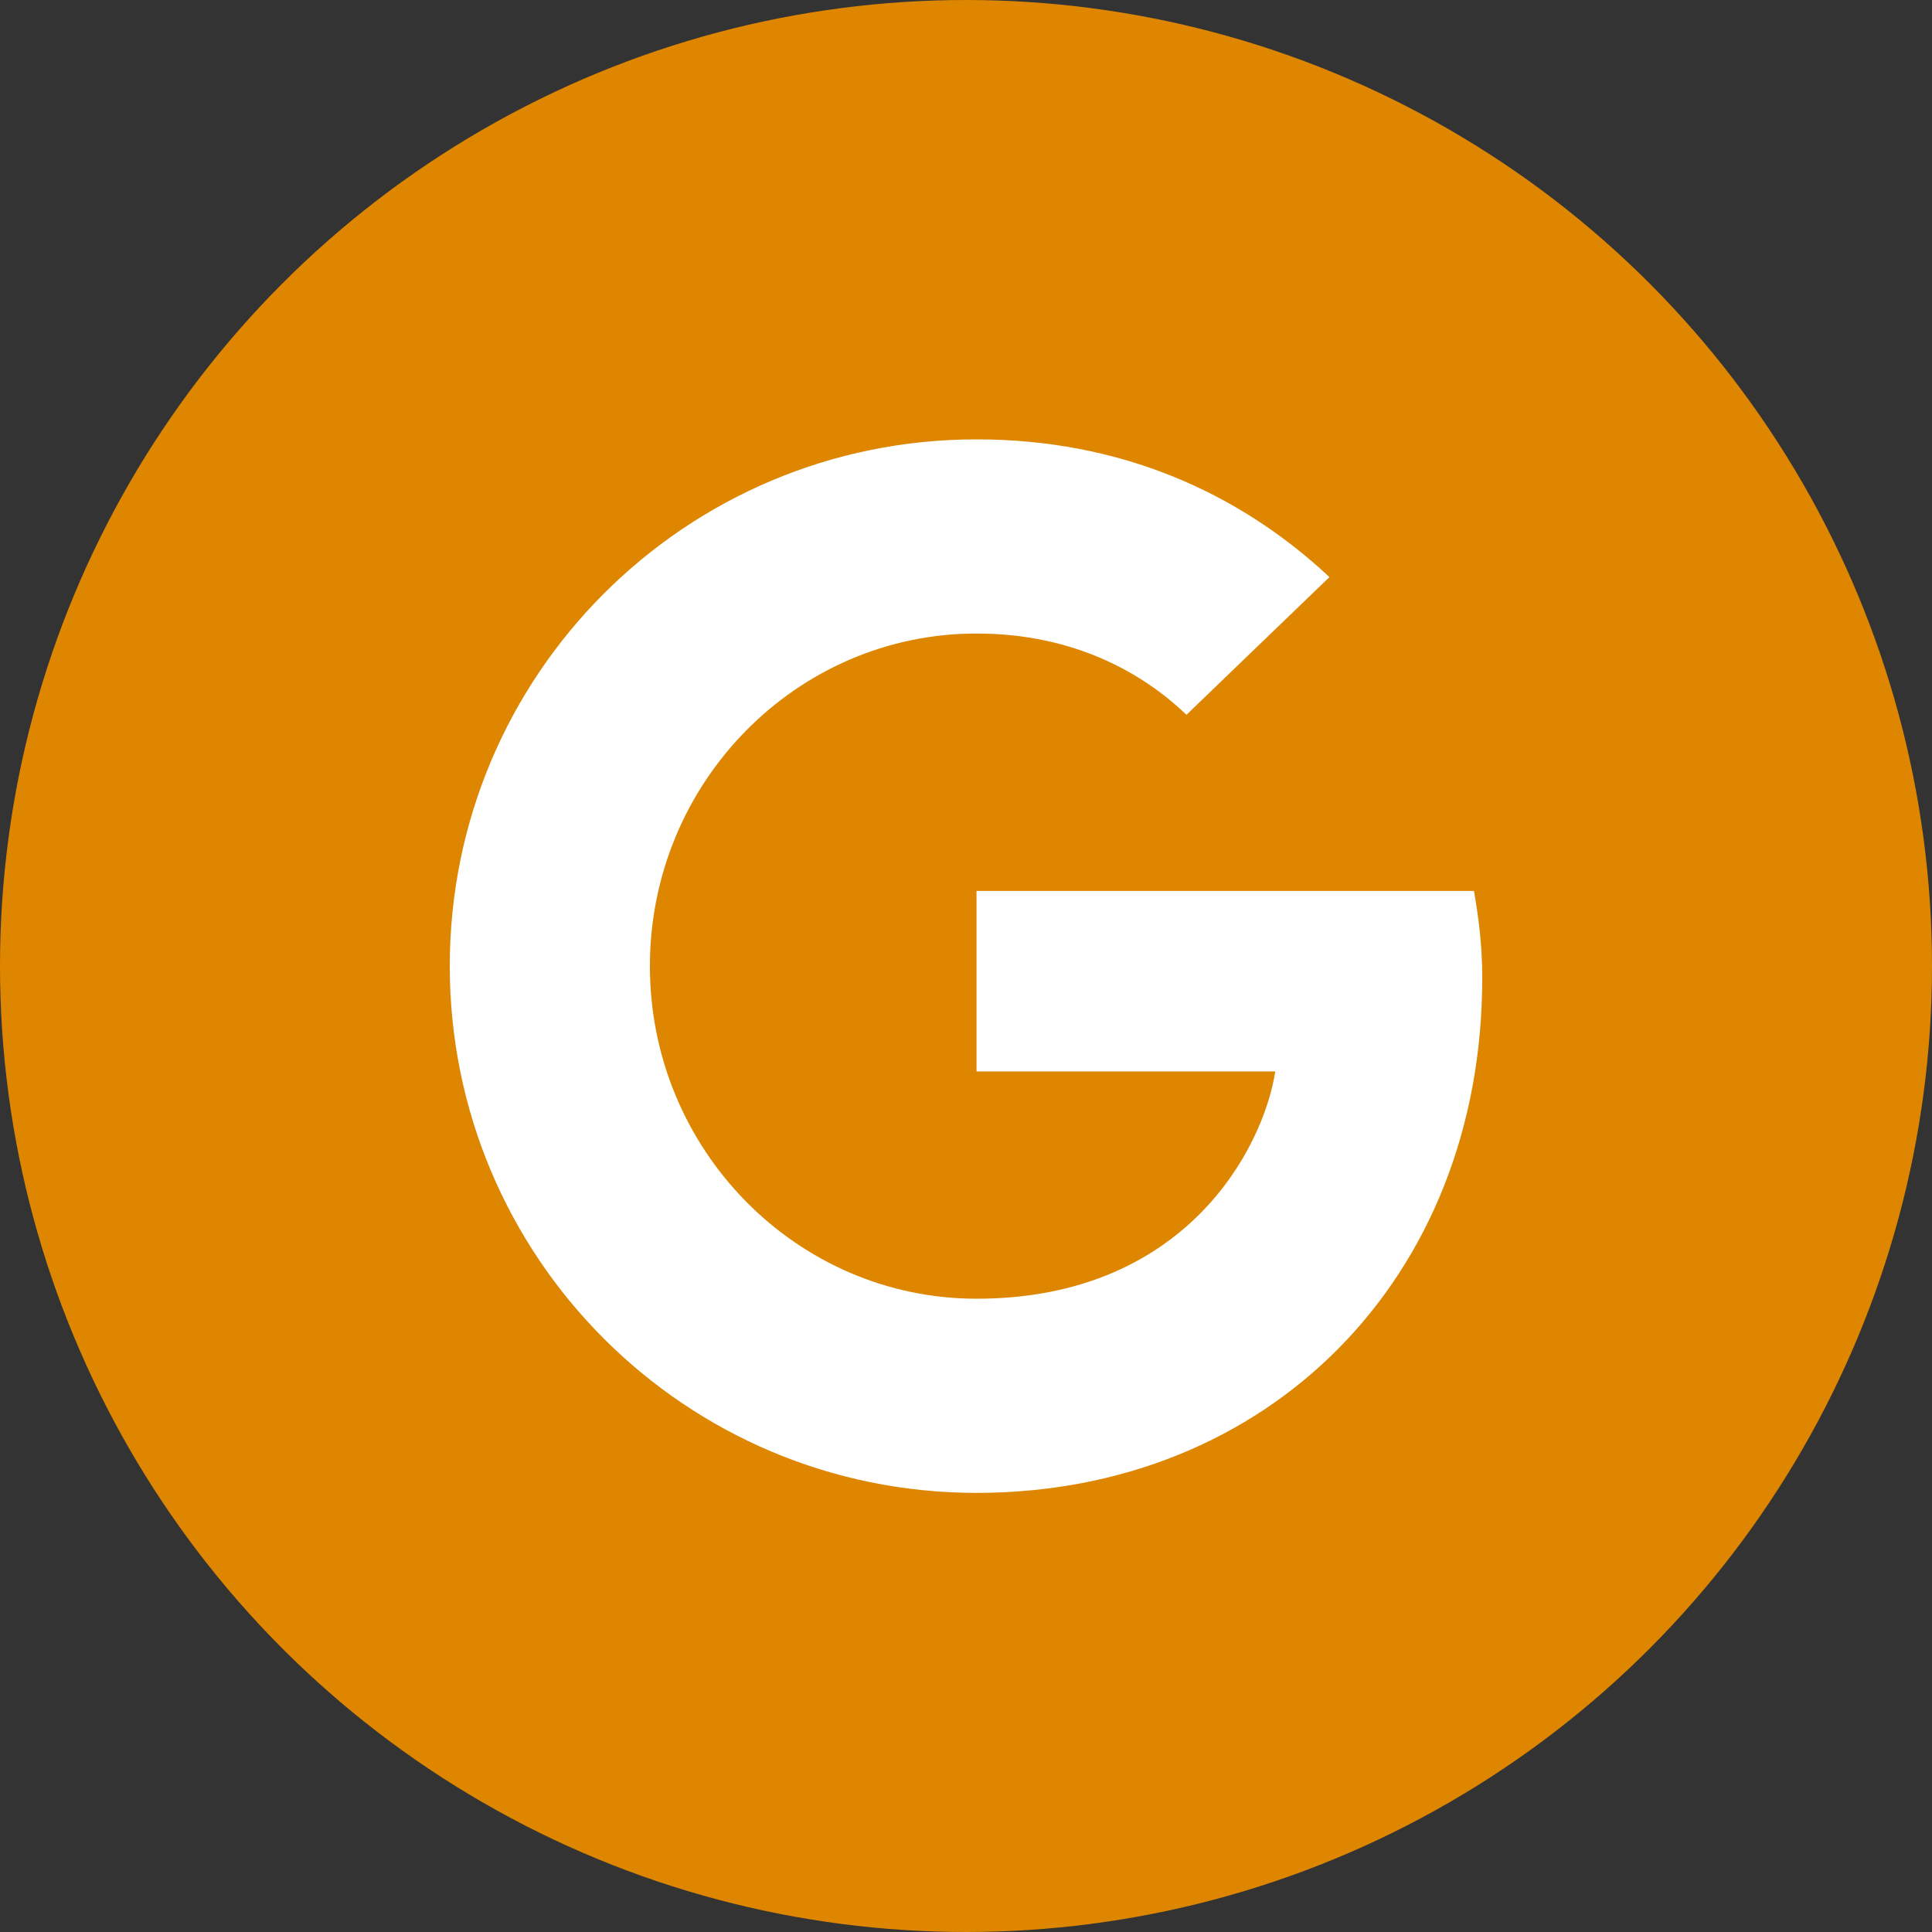 <svg xmlns="http://www.w3.org/2000/svg" viewBox="0 0 161.6 161.6"><rect x="0" y="0" width="161.6" height="161.6" fill="#333333" stroke="none"/><defs><style>      .cls-1 {        fill: #fff;      }      .cls-1, .cls-2 {        stroke-width: 0px;      }      .cls-2 {        fill: #de8600;      }    </style></defs><g id="Layer_1" data-name="Layer 1"><circle class="cls-2" cx="80.8" cy="80.8" r="80.8"></circle></g><g id="objects"><path class="cls-1" d="M81.68,74.51v15.11h24.99c-1.01,6.48-7.55,19.01-24.99,19.01-15.04,0-27.32-12.46-27.32-27.82s12.27-27.82,27.32-27.82c8.56,0,14.29,3.65,17.56,6.8l11.96-11.52c-7.68-7.18-17.62-11.52-29.52-11.52-24.36,0-44.06,19.7-44.06,44.06s19.7,44.06,44.06,44.06,42.3-17.88,42.3-43.05c0-2.9-.32-5.1-.69-7.3h-41.61Z"></path></g></svg>